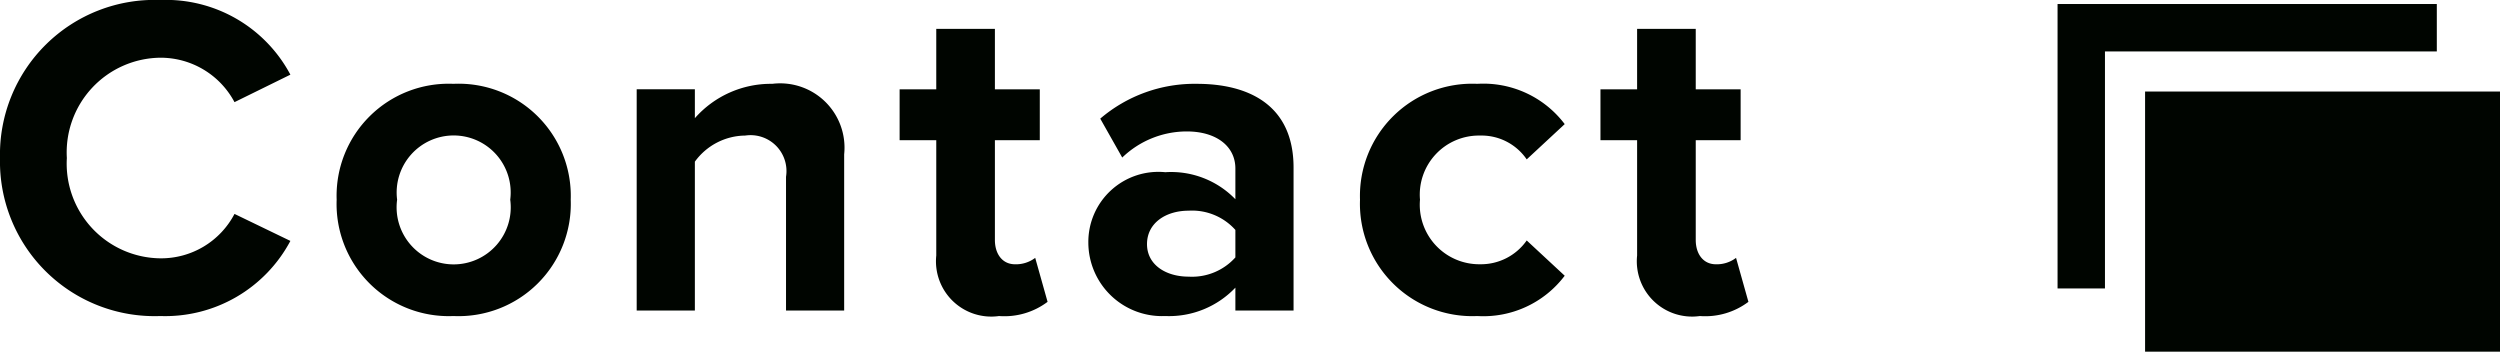 <svg xmlns="http://www.w3.org/2000/svg" viewBox="0 0 92.781 13.051">
  <defs>
    <style>
      .cls-1 {
        fill: #000500;
      }
    </style>
  </defs>
  <g id="レイヤー_2" data-name="レイヤー 2">
    <g id="PC">
      <g>
        <path class="cls-1" d="M0,5.864A5.739,5.739,0,0,1,5.949,0a5.232,5.232,0,0,1,4.828,2.771l-2.074,1.02A3.105,3.105,0,0,0,5.949,2.142,3.514,3.514,0,0,0,2.481,5.864,3.514,3.514,0,0,0,5.949,9.587,3.074,3.074,0,0,0,8.703,7.939l2.074,1.002A5.263,5.263,0,0,1,5.949,11.729,5.739,5.739,0,0,1,0,5.864Z"/>
        <path class="cls-1" d="M12.494,7.411a4.158,4.158,0,0,1,4.335-4.3,4.163,4.163,0,0,1,4.352,4.3,4.167,4.167,0,0,1-4.352,4.318A4.162,4.162,0,0,1,12.494,7.411Zm6.442,0a2.116,2.116,0,1,0-4.198,0,2.118,2.118,0,1,0,4.198,0Z"/>
        <path class="cls-1" d="M29.171,11.525V6.561a1.332,1.332,0,0,0-1.513-1.53,2.336,2.336,0,0,0-1.87.969v5.524H23.629v-8.21h2.159V4.386a3.759,3.759,0,0,1,2.873-1.275,2.388,2.388,0,0,1,2.668,2.618v5.796Z"/>
        <path class="cls-1" d="M34.747,9.485V5.202h-1.36V3.315h1.36V1.071h2.176V3.315h1.666V5.202h-1.666V8.907c0,.51.271.901.748.901a1.181,1.181,0,0,0,.748-.238l.459,1.632a2.668,2.668,0,0,1-1.802.527A2.052,2.052,0,0,1,34.747,9.485Z"/>
        <path class="cls-1" d="M45.848,11.525v-.85a3.396,3.396,0,0,1-2.601,1.054,2.735,2.735,0,0,1-2.856-2.72,2.6,2.6,0,0,1,2.856-2.618,3.317,3.317,0,0,1,2.601,1.003V6.255c0-.833-.714-1.377-1.802-1.377a3.453,3.453,0,0,0-2.397.969L40.833,4.403A5.385,5.385,0,0,1,44.42,3.111c1.87,0,3.587.748,3.587,3.11v5.304Zm0-2.992a2.158,2.158,0,0,0-1.733-.714c-.851,0-1.547.459-1.547,1.241,0,.765.696,1.207,1.547,1.207a2.16,2.16,0,0,0,1.733-.714Z"/>
        <path class="cls-1" d="M54.824,3.111A3.784,3.784,0,0,1,58.07,4.606L56.66,5.915a2.032,2.032,0,0,0-1.734-.884,2.194,2.194,0,0,0-2.227,2.379,2.208,2.208,0,0,0,2.227,2.397A2.074,2.074,0,0,0,56.66,8.924l1.41,1.309a3.783,3.783,0,0,1-3.246,1.496,4.169,4.169,0,0,1-4.351-4.318A4.164,4.164,0,0,1,54.824,3.111Z"/>
        <path class="cls-1" d="M60.757,9.485V5.202h-1.36V3.315h1.36V1.071h2.176V3.315h1.666V5.202h-1.666V8.907c0,.51.272.901.748.901a1.181,1.181,0,0,0,.748-.238l.459,1.632a2.668,2.668,0,0,1-1.802.527A2.052,2.052,0,0,1,60.757,9.485Z"/>
        <g>
          <polygon class="cls-1" points="91.906 3.397 90.436 3.397 89.849 3.397 79.609 3.397 79.609 10.119 79.609 10.705 79.609 11.143 79.609 13.051 92.782 13.051 92.782 3.397 91.906 3.397"/>
          <polygon class="cls-1" points="90.436 1.909 90.436 0.149 76.361 0.149 76.361 10.705 78.12 10.705 78.12 10.119 78.12 1.909 89.849 1.909 90.436 1.909"/>
        </g>
      </g>
    </g>
  </g>
</svg>
